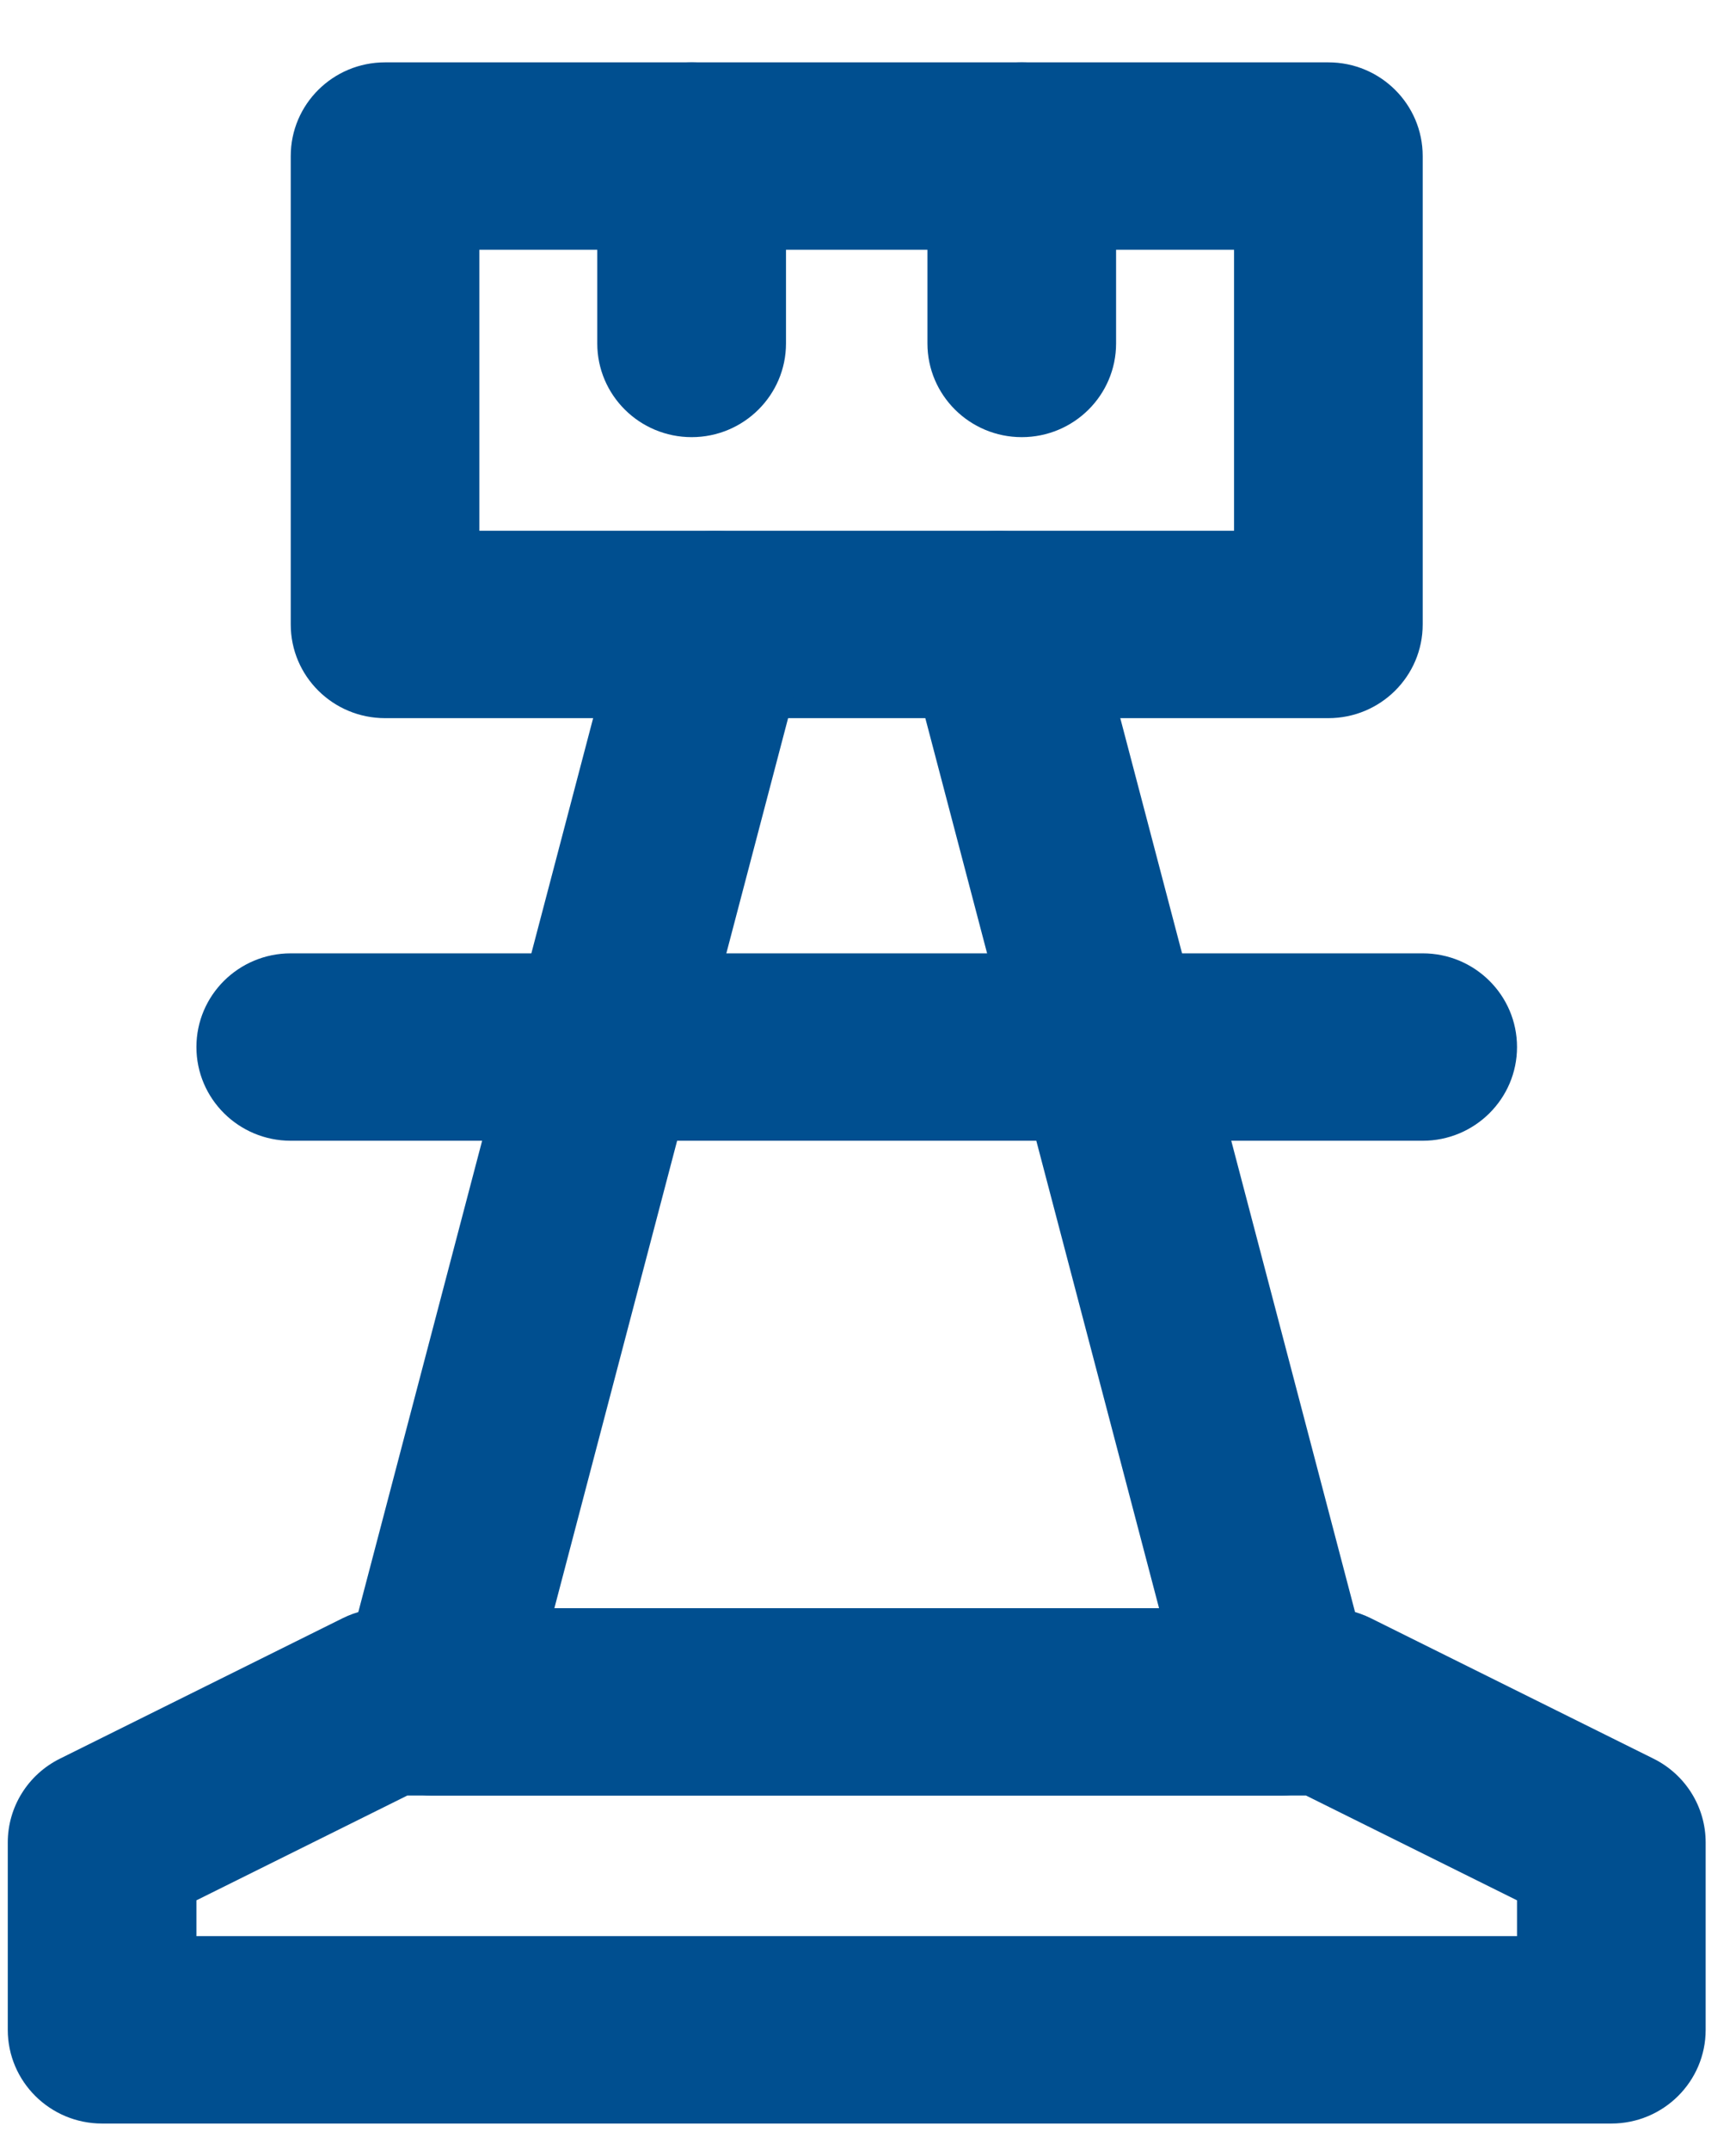 <svg width="21" height="26" viewBox="0 0 21 26" fill="none" xmlns="http://www.w3.org/2000/svg">
<path fill-rule="evenodd" clip-rule="evenodd" d="M3.517 1.887C3.517 1.261 4.028 0.754 4.658 0.754H16.069C16.699 0.754 17.21 1.261 17.21 1.887V7.551C17.21 8.177 16.699 8.684 16.069 8.684H4.658C4.028 8.684 3.517 8.177 3.517 7.551V1.887ZM5.799 3.02V6.418H14.928V3.02H5.799Z" fill="#004F90"/>
<path fill-rule="evenodd" clip-rule="evenodd" d="M8.94 6.455C9.55 6.613 9.915 7.232 9.756 7.837L6.706 19.447H14.021L10.971 7.837C10.812 7.232 11.177 6.613 11.787 6.455C12.397 6.297 13.02 6.66 13.179 7.265L16.602 20.294C16.692 20.633 16.617 20.994 16.401 21.272C16.185 21.55 15.852 21.712 15.498 21.712H5.229C4.875 21.712 4.542 21.55 4.326 21.272C4.11 20.994 4.035 20.633 4.124 20.294L7.548 7.265C7.707 6.66 8.33 6.297 8.94 6.455Z" fill="#004F90"/>
<path fill-rule="evenodd" clip-rule="evenodd" d="M4.148 19.566C4.306 19.488 4.481 19.447 4.658 19.447H16.069C16.246 19.447 16.421 19.488 16.579 19.566L20.002 21.266C20.389 21.458 20.633 21.85 20.633 22.279V24.545C20.633 25.17 20.122 25.678 19.492 25.678H1.235C0.605 25.678 0.094 25.17 0.094 24.545V22.279C0.094 21.85 0.338 21.458 0.725 21.266L4.148 19.566ZM4.927 21.712L2.376 22.979V23.412H18.351V22.979L15.799 21.712H4.927Z" fill="#004F90"/>
<path fill-rule="evenodd" clip-rule="evenodd" d="M2.376 12.661C2.376 12.035 2.887 11.528 3.517 11.528H17.21C17.84 11.528 18.351 12.035 18.351 12.661C18.351 13.286 17.84 13.794 17.21 13.794H3.517C2.887 13.794 2.376 13.286 2.376 12.661Z" fill="#004F90"/>
<path fill-rule="evenodd" clip-rule="evenodd" d="M8.367 0.754C8.997 0.754 9.508 1.261 9.508 1.887V4.153C9.508 4.778 8.997 5.286 8.367 5.286C7.736 5.286 7.225 4.778 7.225 4.153V1.887C7.225 1.261 7.736 0.754 8.367 0.754Z" fill="#004F90"/>
<path fill-rule="evenodd" clip-rule="evenodd" d="M12.36 0.754C12.991 0.754 13.501 1.261 13.501 1.887V4.153C13.501 4.778 12.991 5.286 12.36 5.286C11.73 5.286 11.219 4.778 11.219 4.153V1.887C11.219 1.261 11.73 0.754 12.36 0.754Z" fill="#004F90"/>
</svg>
